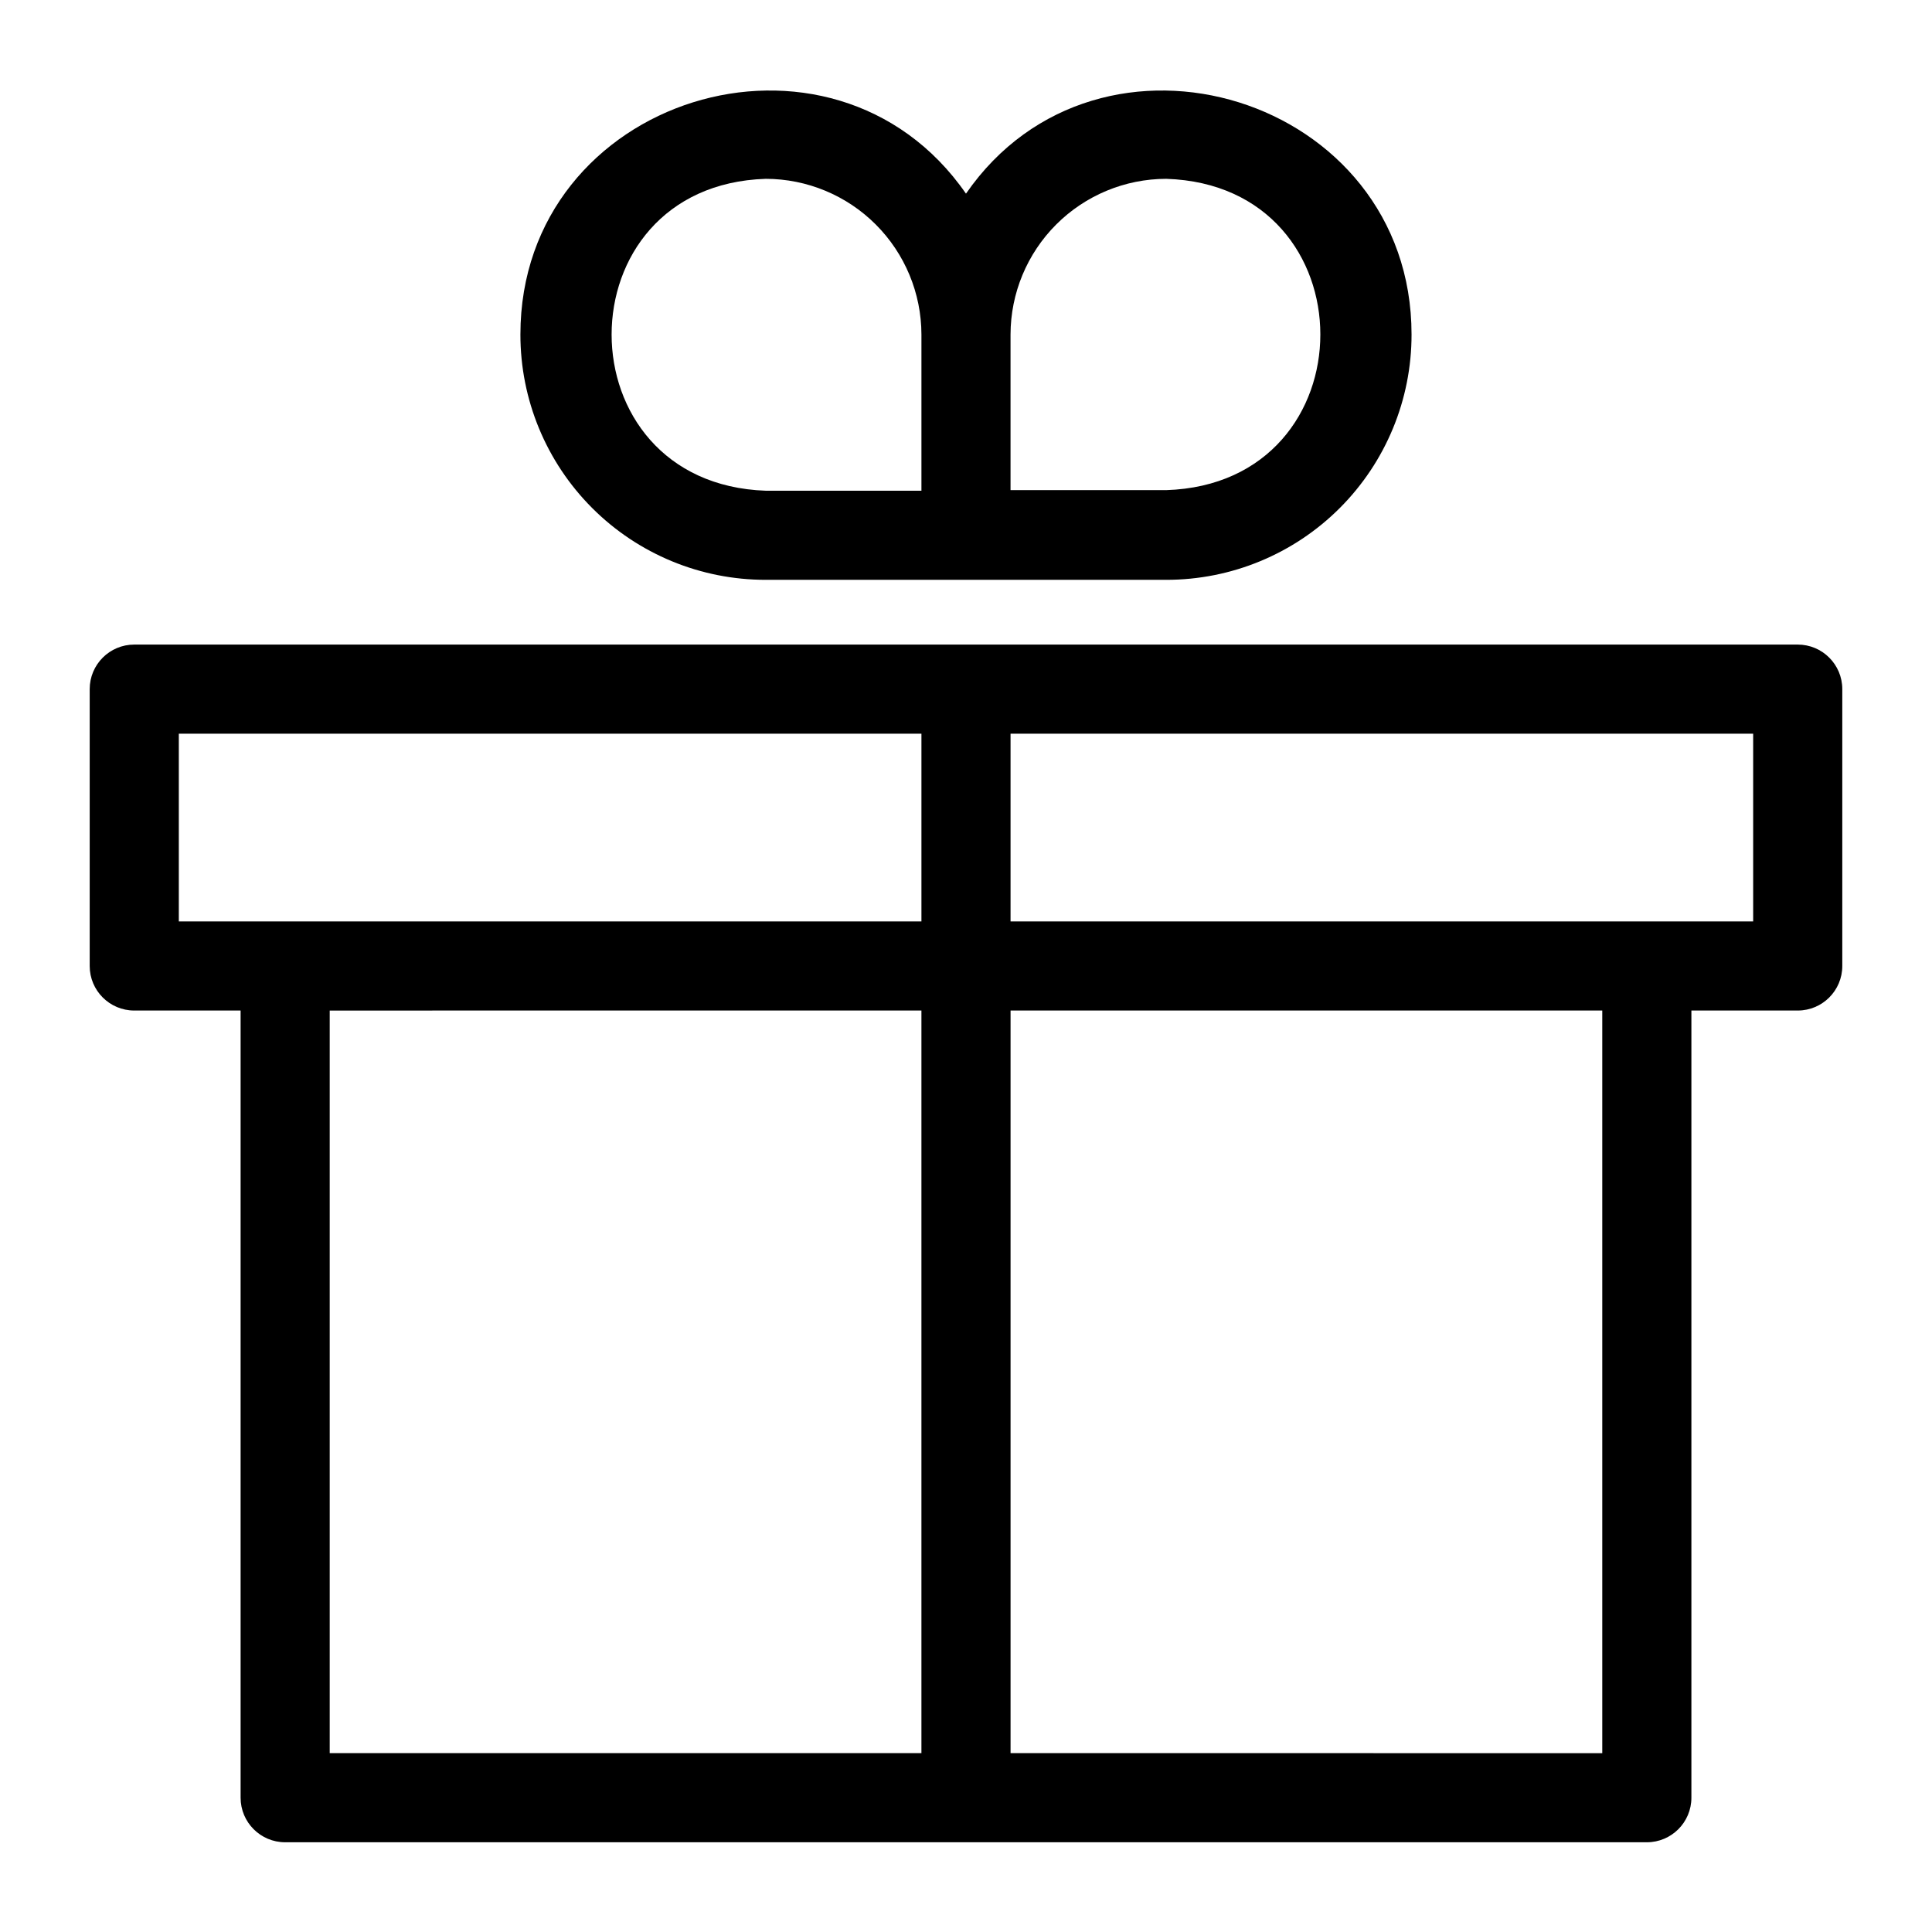 <?xml version="1.0" encoding="UTF-8"?>
<!-- Uploaded to: SVG Repo, www.svgrepo.com, Generator: SVG Repo Mixer Tools -->
<svg fill="#000000" width="800px" height="800px" version="1.1" viewBox="144 144 512 512" xmlns="http://www.w3.org/2000/svg">
 <g>
  <path d="m620.41 314.82h-440.83c-6.523 0-11.809 5.285-11.809 11.809v73.367c0 6.519 5.285 11.805 11.809 11.805h28.184v208.61c0 6.523 5.285 11.809 11.805 11.809h360.86c6.519 0 11.809-5.285 11.809-11.809v-208.61h28.18c6.523 0 11.809-5.285 11.809-11.805v-73.367c0-6.523-5.285-11.809-11.809-11.809zm-429.02 23.617h196.8v49.75h-196.8zm39.988 73.367 156.81-0.004v196.8h-156.81zm337.24 196.8-156.81-0.004v-196.8h156.81zm39.988-220.42h-196.8v-49.754h196.8z"/>
  <path d="m346.94 297.66h106.11c17.254 0.02 33.805-6.824 46.004-19.023 12.199-12.199 19.043-28.75 19.02-46 0-63.137-82.734-88.484-118.08-37.316-35.426-51.168-118.08-25.82-118.08 37.316-0.02 17.25 6.824 33.801 19.023 46 12.195 12.199 28.75 19.043 46 19.023zm106.11-106.27c54.473 1.73 54.473 80.766 0 82.5h-41.25v-41.25c0.023-10.934 4.375-21.414 12.105-29.145 7.731-7.734 18.211-12.086 29.145-12.105zm-106.11 0c10.934 0.02 21.414 4.371 29.145 12.105 7.731 7.731 12.082 18.211 12.105 29.145v41.406h-41.25c-54.477-1.891-54.477-80.926 0-82.656z"/>
 </g>
</svg>